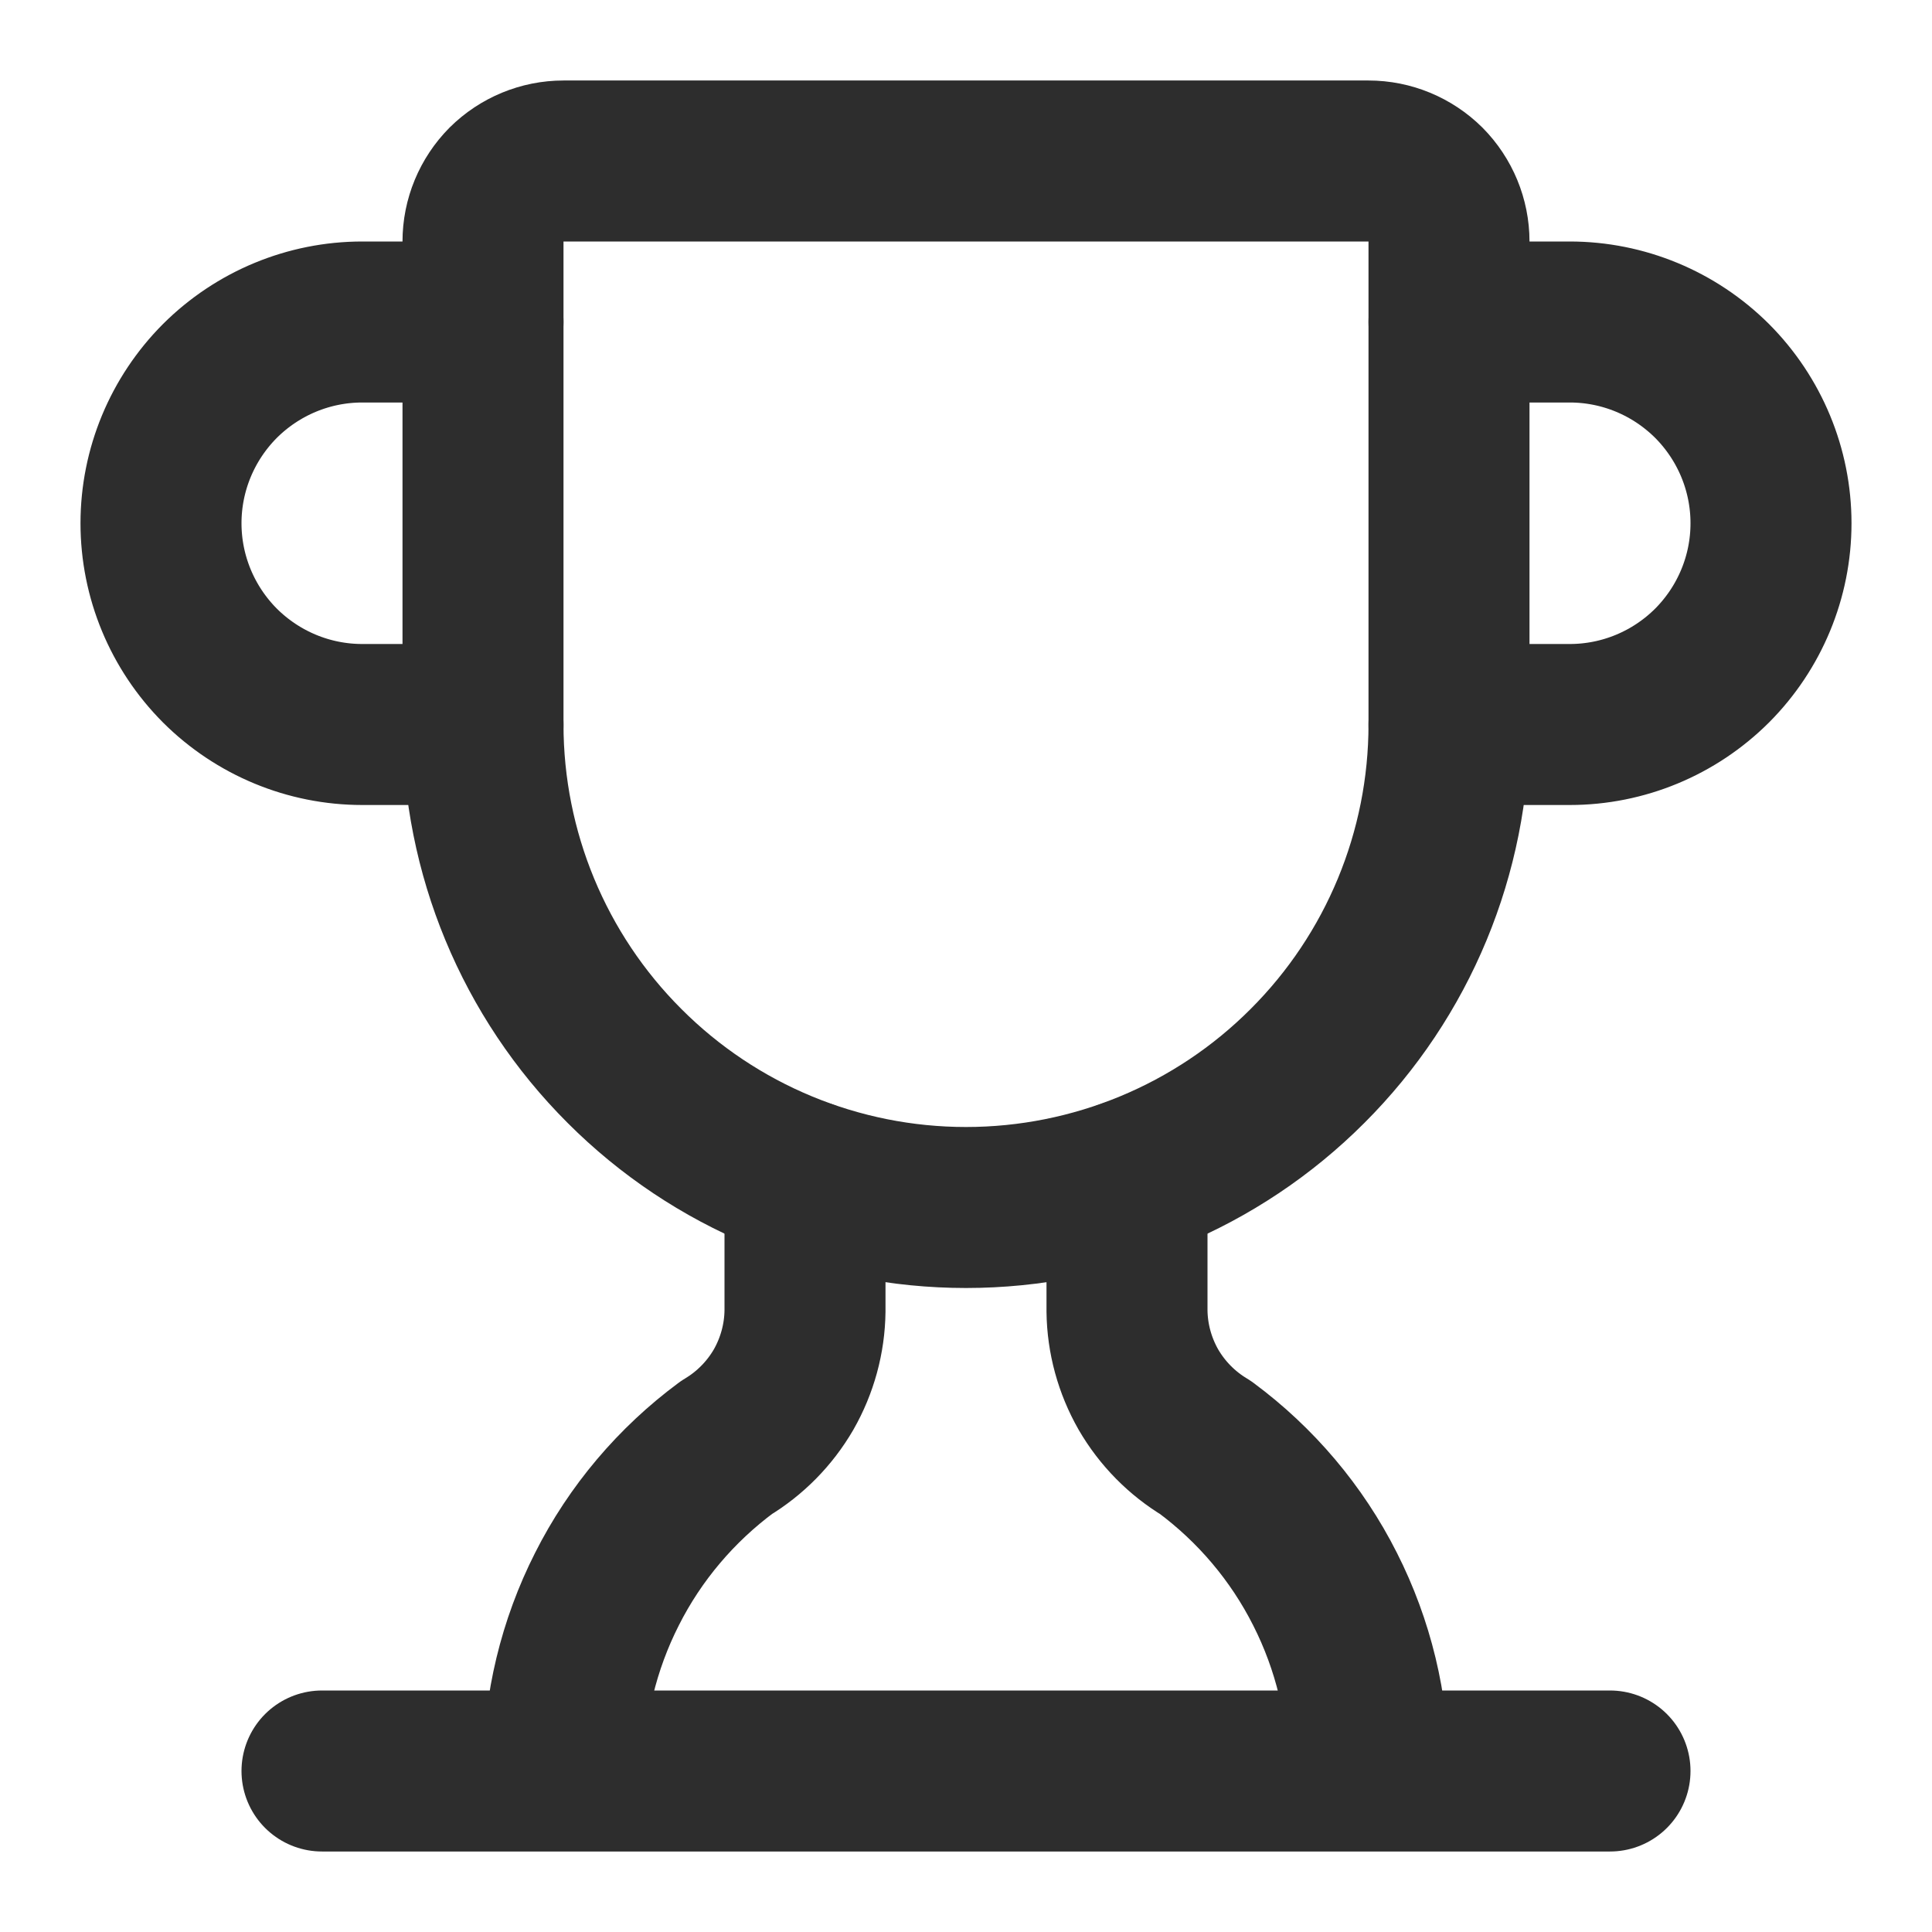 <svg width="12" height="12" viewBox="0 0 12 12" fill="none" xmlns="http://www.w3.org/2000/svg">
<path d="M5 7.33V8.143C4.998 8.314 4.952 8.482 4.867 8.631C4.781 8.779 4.659 8.903 4.512 8.991C4.2 9.222 3.945 9.523 3.77 9.87C3.594 10.217 3.502 10.6 3.5 10.989" stroke="#2D2D2D" stroke-linecap="round" stroke-linejoin="round"/>
<path d="M7 7.33V8.143C7.002 8.314 7.048 8.482 7.133 8.631C7.219 8.779 7.341 8.903 7.488 8.991C7.8 9.222 8.055 9.523 8.23 9.87C8.406 10.217 8.498 10.6 8.5 10.989" stroke="#2D2D2D" stroke-linecap="round" stroke-linejoin="round"/>
<path d="M9 4.5H9.75C10.082 4.5 10.399 4.368 10.634 4.134C10.868 3.899 11 3.582 11 3.25C11 2.918 10.868 2.601 10.634 2.366C10.399 2.132 10.082 2 9.75 2H9" stroke="#2D2D2D" stroke-linecap="round" stroke-linejoin="round"/>
<path d="M2 11H10" stroke="#2D2D2D" stroke-linecap="round" stroke-linejoin="round"/>
<path d="M3 4.5C3 5.296 3.316 6.059 3.879 6.621C4.441 7.184 5.204 7.5 6 7.5C6.796 7.5 7.559 7.184 8.121 6.621C8.684 6.059 9 5.296 9 4.5V1.5C9 1.367 8.947 1.24 8.854 1.146C8.76 1.053 8.633 1 8.5 1H3.5C3.367 1 3.24 1.053 3.146 1.146C3.053 1.24 3 1.367 3 1.5V4.5Z" stroke="#2D2D2D" stroke-linecap="round" stroke-linejoin="round"/>
<path d="M3 4.5H2.25C1.918 4.5 1.601 4.368 1.366 4.134C1.132 3.899 1 3.582 1 3.25C1 2.918 1.132 2.601 1.366 2.366C1.601 2.132 1.918 2 2.25 2H3" stroke="#2D2D2D" stroke-linecap="round" stroke-linejoin="round"/>
</svg>
